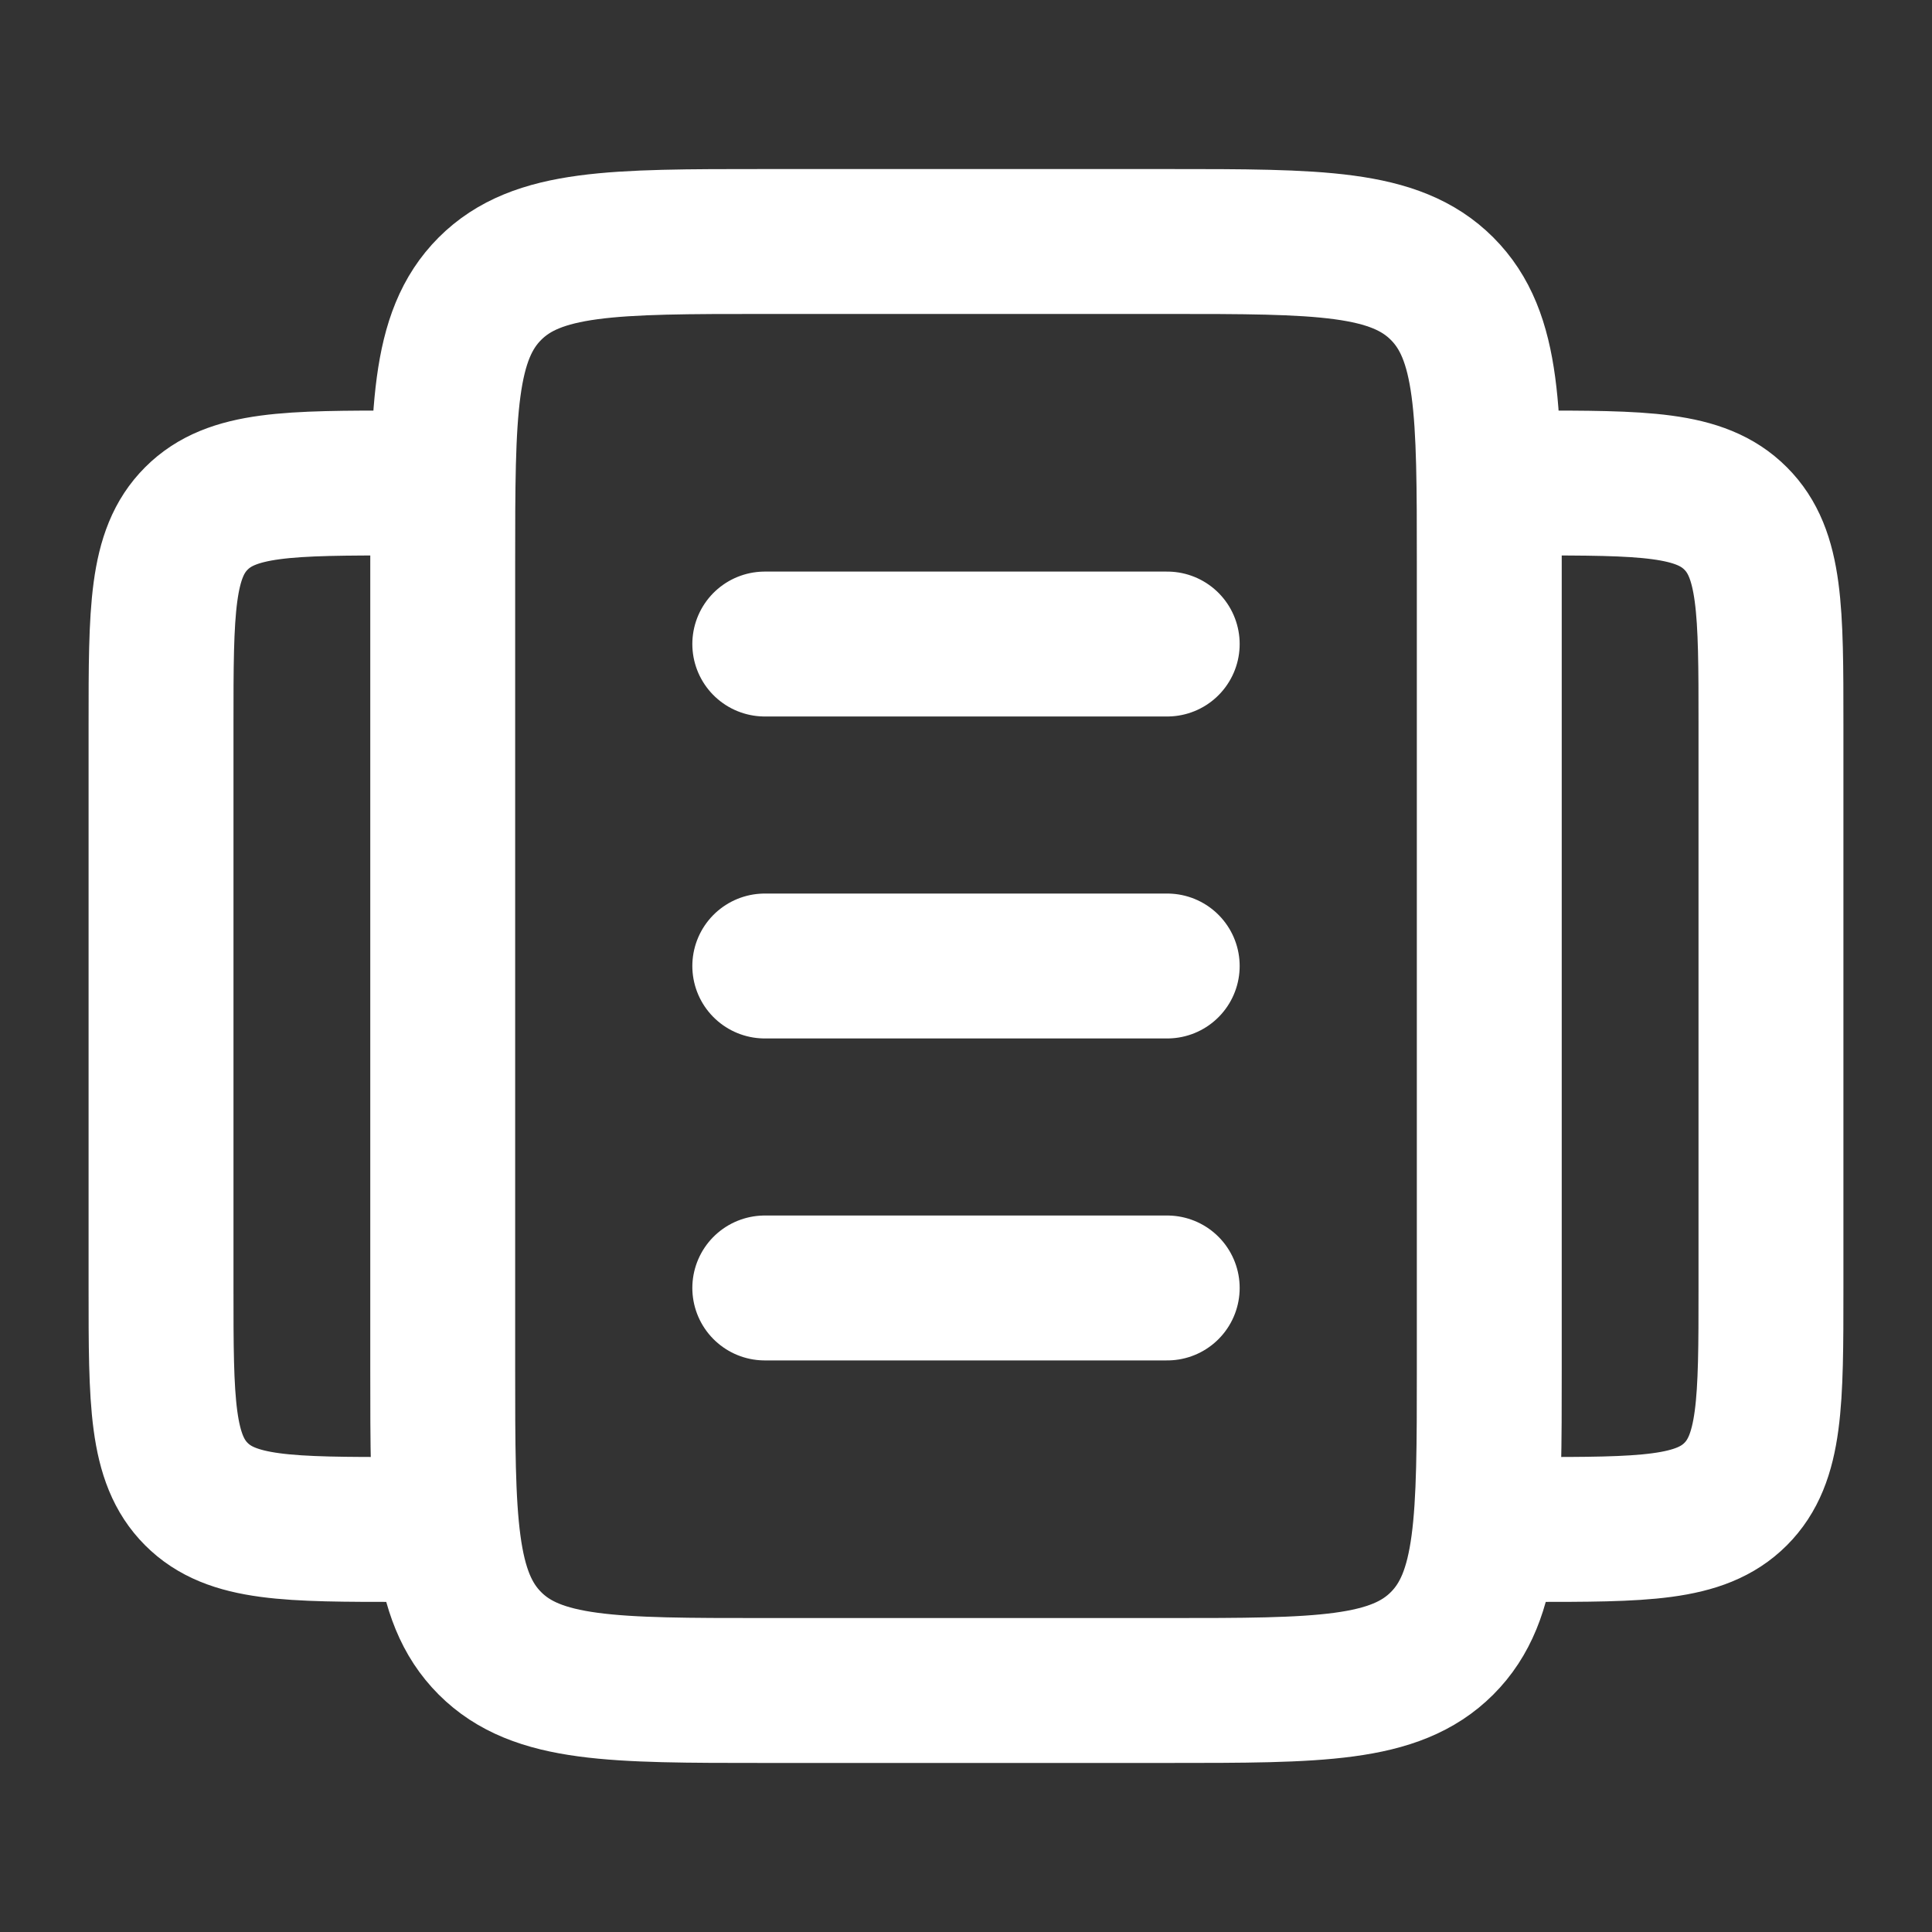 <svg width="20" height="20" viewBox="0 0 20 20" fill="none" xmlns="http://www.w3.org/2000/svg">
<rect x="0" y="0" width="20" height="20" fill="#333333" stroke="none"/>
<path d="M15.417 5H15.833C17.012 5 17.601 5 17.967 5.367C18.333 5.732 18.333 6.321 18.333 7.5V13.333C18.333 14.512 18.333 15.101 17.967 15.467C17.601 15.833 17.012 15.833 15.833 15.833H15.417M4.583 5H4.167C2.988 5 2.399 5 2.033 5.367C1.667 5.732 1.667 6.321 1.667 7.5V13.333C1.667 14.512 1.667 15.101 2.033 15.467C2.398 15.833 2.988 15.833 4.167 15.833H4.583M12.083 6.667H7.917M12.083 10H7.917M12.083 13.333H7.917M15.417 14.167V5.833C15.417 4.262 15.417 3.477 14.928 2.988C14.44 2.5 13.655 2.5 12.083 2.5H7.917C6.345 2.5 5.56 2.5 5.072 2.988C4.583 3.477 4.583 4.262 4.583 5.833V14.167C4.583 15.738 4.583 16.523 5.072 17.012C5.56 17.5 6.345 17.5 7.917 17.5H12.083C13.655 17.5 14.44 17.5 14.928 17.012C15.417 16.523 15.417 15.738 15.417 14.167Z" stroke="white" stroke-width="1.5" stroke-linecap="round" stroke-linejoin="round"/>
</svg>
